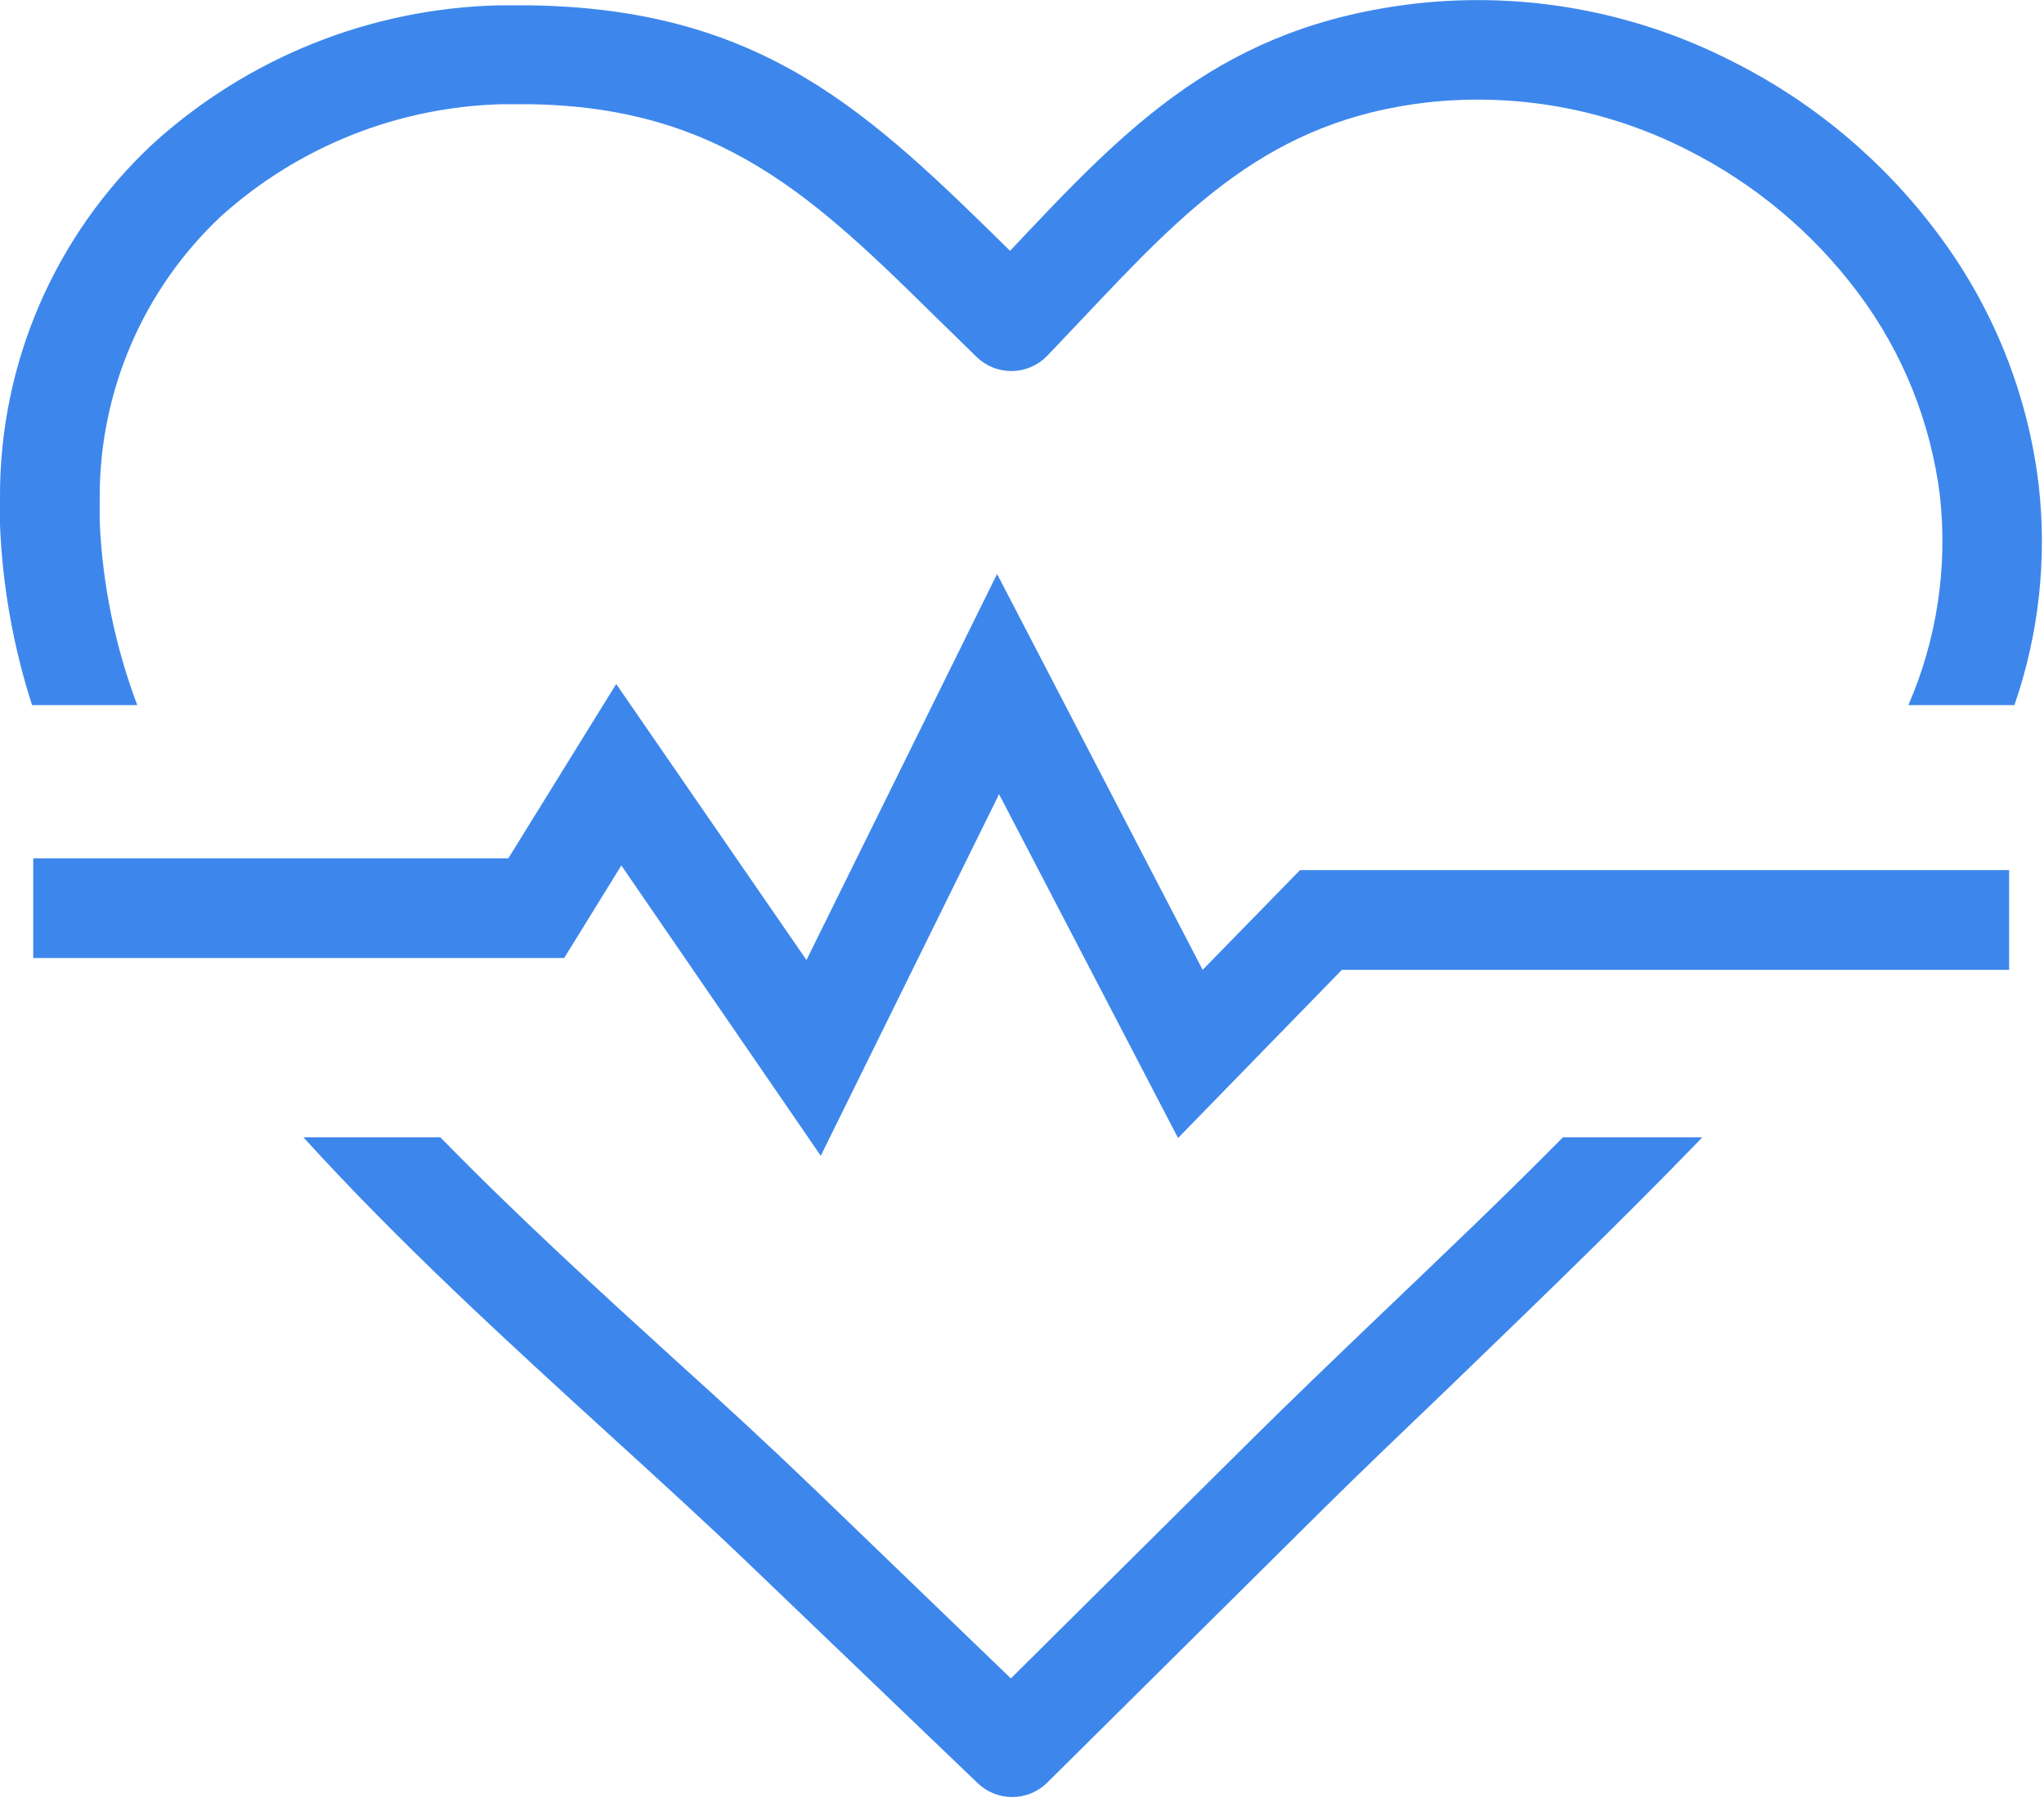 <svg width="123" height="109" viewBox="0 0 123 109" fill="none" xmlns="http://www.w3.org/2000/svg">
<g clip-path="url(#clip0_204_16)">
<path d="M60.78 15.09L60.87 15C67.82 7.62 73.54 1.56 85.22 0.21C91.734 -0.512 98.316 0.684 104.16 3.65C109.073 6.098 113.341 9.668 116.62 14.07C119.935 18.486 122.025 23.698 122.68 29.18C123.189 33.65 122.691 38.178 121.22 42.43H114.84C116.554 38.476 117.209 34.144 116.74 29.86C116.196 25.424 114.5 21.207 111.82 17.63C109.098 13.99 105.564 11.036 101.5 9C96.686 6.559 91.265 5.572 85.9 6.16C76.39 7.25 71.35 12.6 65.22 19.09L63 21.43C62.446 21.994 61.693 22.316 60.902 22.328C60.112 22.339 59.349 22.038 58.78 21.49L56.63 19.39C49.11 11.99 43.44 6.39 31.73 6.27C31.26 6.27 30.78 6.27 30.27 6.27C23.975 6.416 17.942 8.819 13.27 13.04C10.959 15.217 9.121 17.846 7.87 20.764C6.62 23.681 5.983 26.826 6 30C6 30.44 6 30.91 6 31.4C6.165 35.173 6.928 38.896 8.26 42.43H1.93C0.799 38.921 0.149 35.274 1.39722e-06 31.59C1.39722e-06 31.05 1.39722e-06 30.49 1.39722e-06 29.91C-0.014 25.933 0.793 21.997 2.369 18.346C3.945 14.694 6.257 11.408 9.16 8.69C14.888 3.469 22.311 0.496 30.06 0.32C30.61 0.32 31.2 0.32 31.8 0.32C45.91 0.5 52.31 6.77 60.8 15.11L60.78 15.09ZM2 51.65H30.59L37.08 41.16L48.53 57.77L60 34.54L72.37 58.36L78.23 52.36H120.9V58.36H80.75L70.89 68.48L60.12 47.79L49.39 69.55L37.39 52.08L33.95 57.65H2V51.65ZM102.43 68.44L102.14 68.75C97.14 73.91 91.86 78.98 87.14 83.54C84.36 86.2 81.76 88.69 79.56 90.87L63 107.29C62.44 107.834 61.69 108.138 60.91 108.138C60.13 108.138 59.38 107.834 58.82 107.29L45.11 94.15C42.61 91.75 39.71 89.1 36.69 86.35C30.63 80.82 24.1 74.87 18.26 68.44H26.5C31.14 73.19 36.07 77.69 40.72 81.92C43.72 84.62 46.53 87.22 49.25 89.84L60.83 101L75.31 86.63C77.59 84.37 80.18 81.88 82.95 79.23C86.48 75.85 90.31 72.23 94.05 68.44H102.43Z" fill="#3D87EC"/>
</g>
<defs>
<clipPath id="clip0_204_16">
<rect width="122.88" height="108.16" fill="white"/>
</clipPath>
</defs>
</svg>
